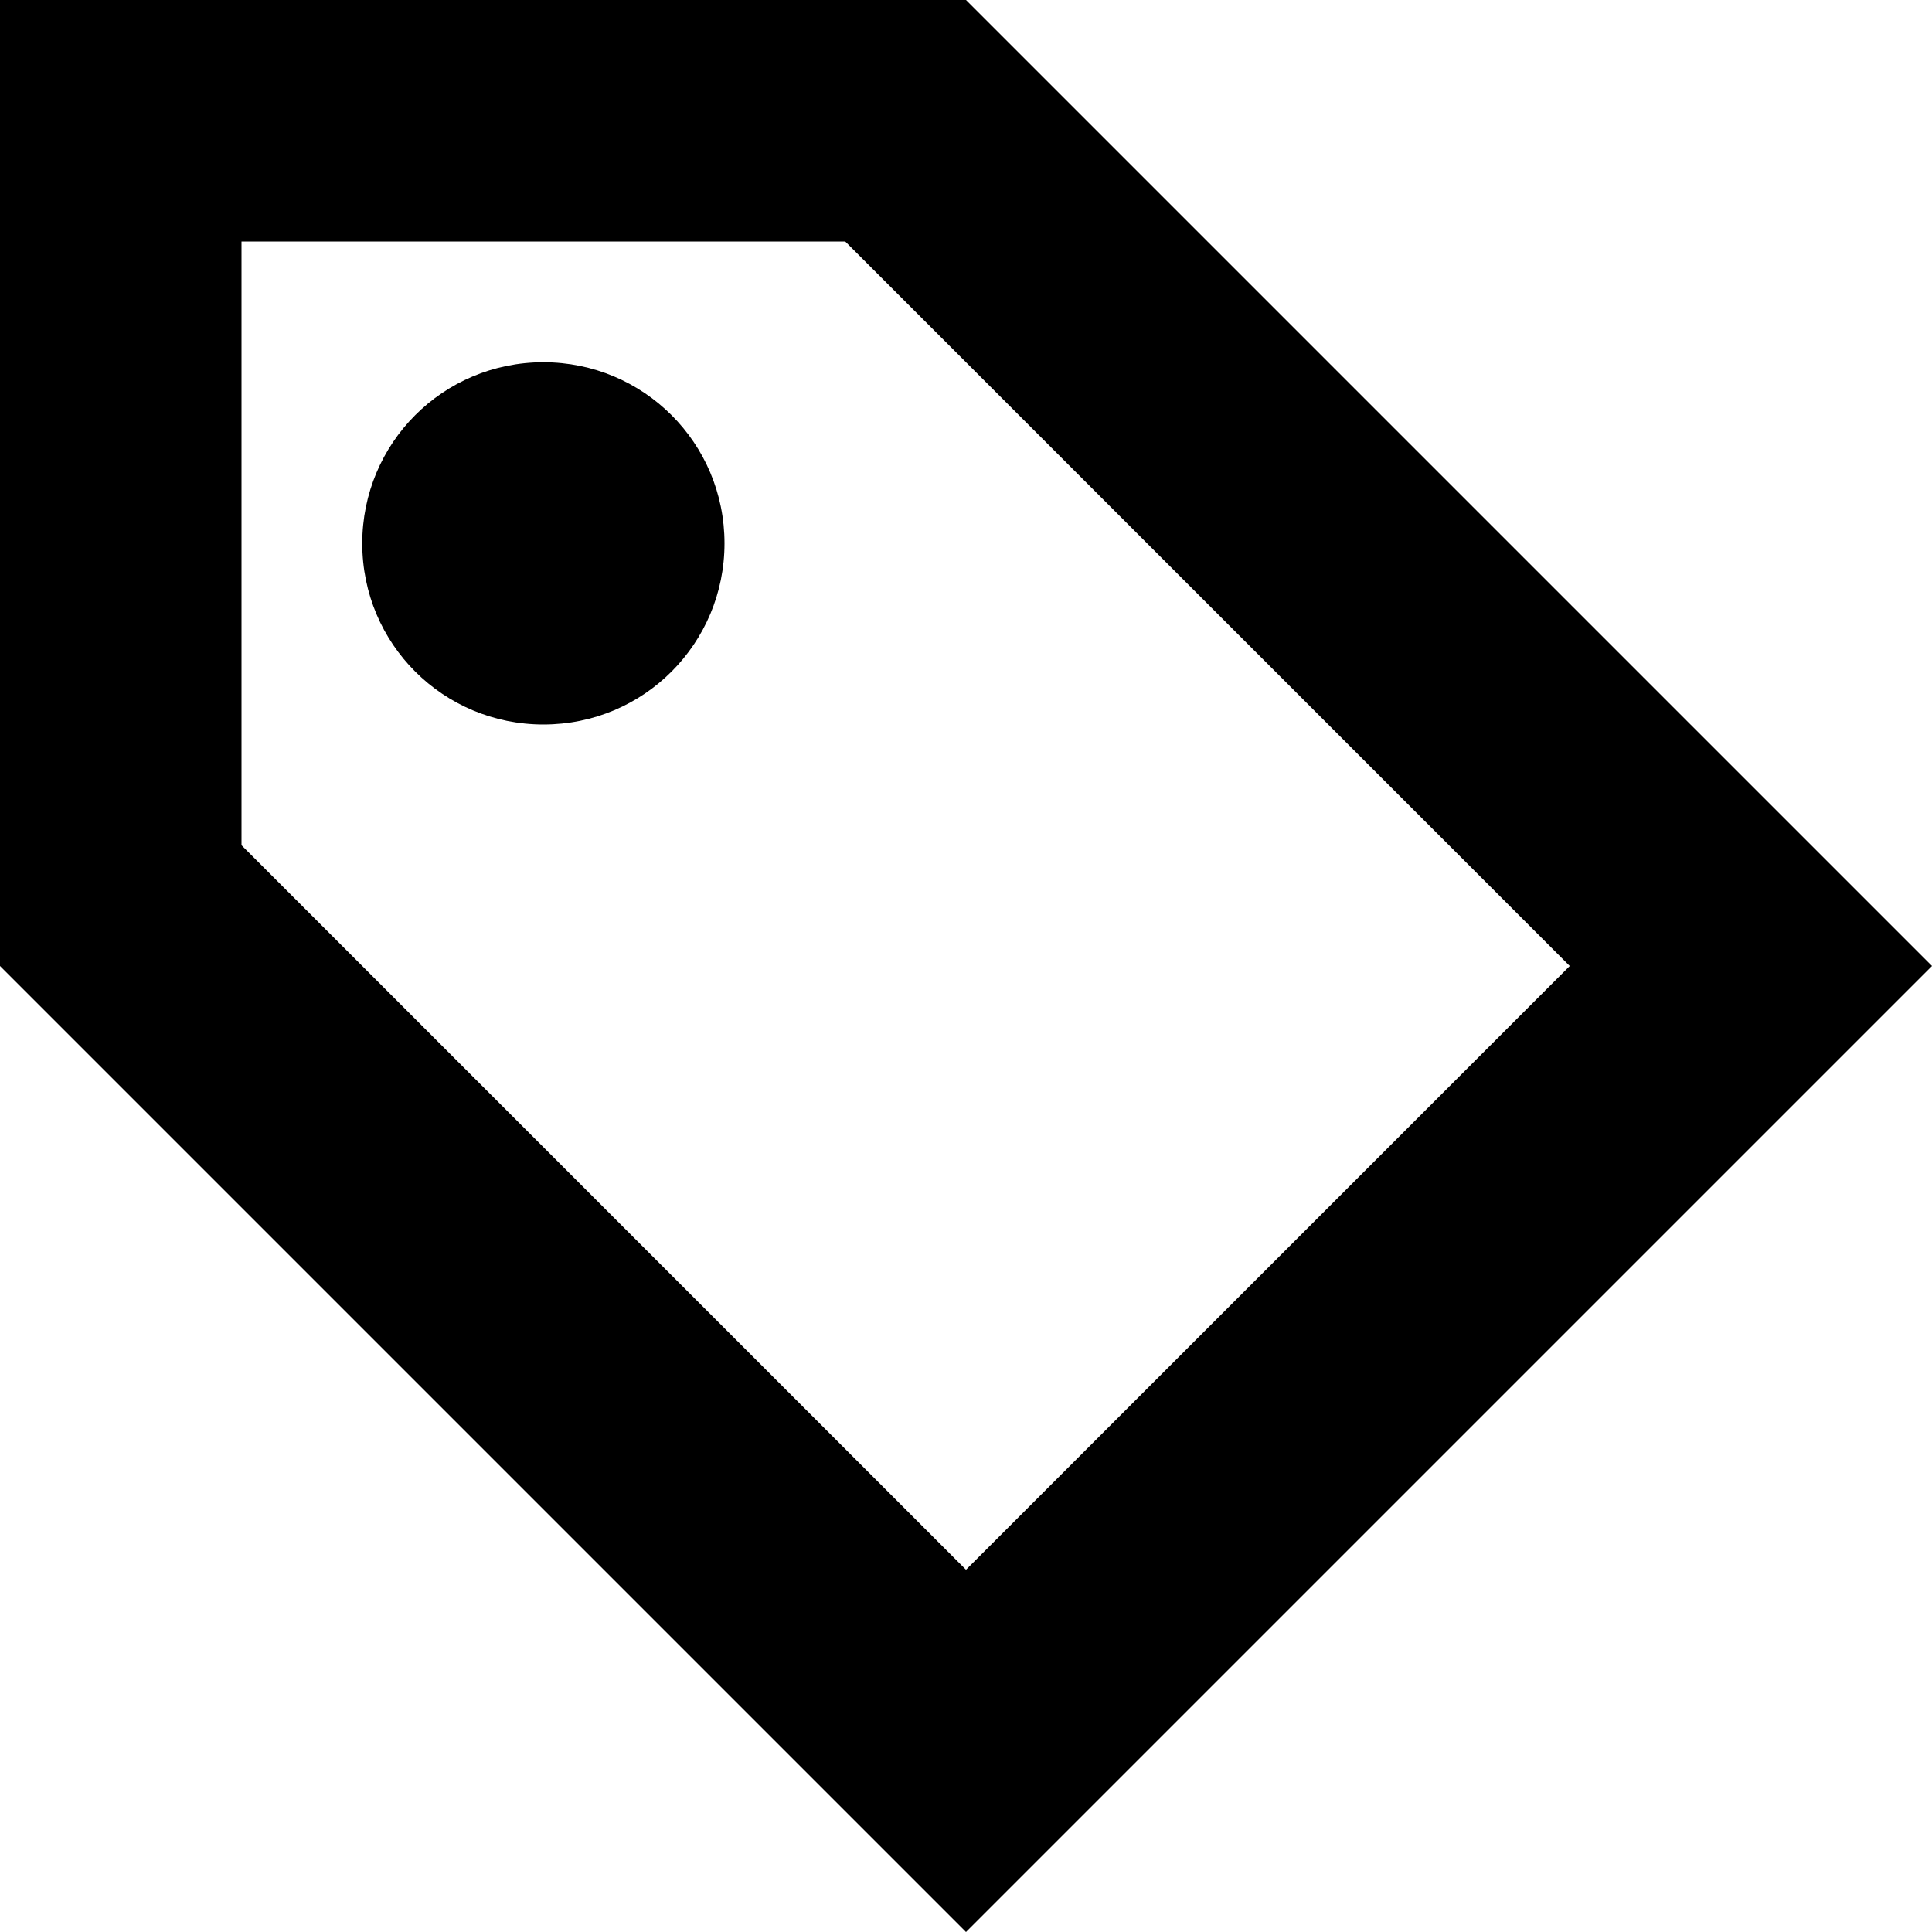 <?xml version="1.0" encoding="utf-8"?>
<svg fill="#000000" width="800px" height="800px" viewBox="0 0 16 16" xmlns="http://www.w3.org/2000/svg">
    <path d="M8 0l8 8-8 8-8-8V0h8zM7 2H2v5l6 6 5-5-6-6zM4.5 3C5.328 3 6 3.666 6 4.5 6 5.328 5.334 6 4.5 6 3.672 6 3 5.334 3 4.5 3 3.672 3.666 3 4.5 3z" fill-rule="evenodd"/>
</svg>